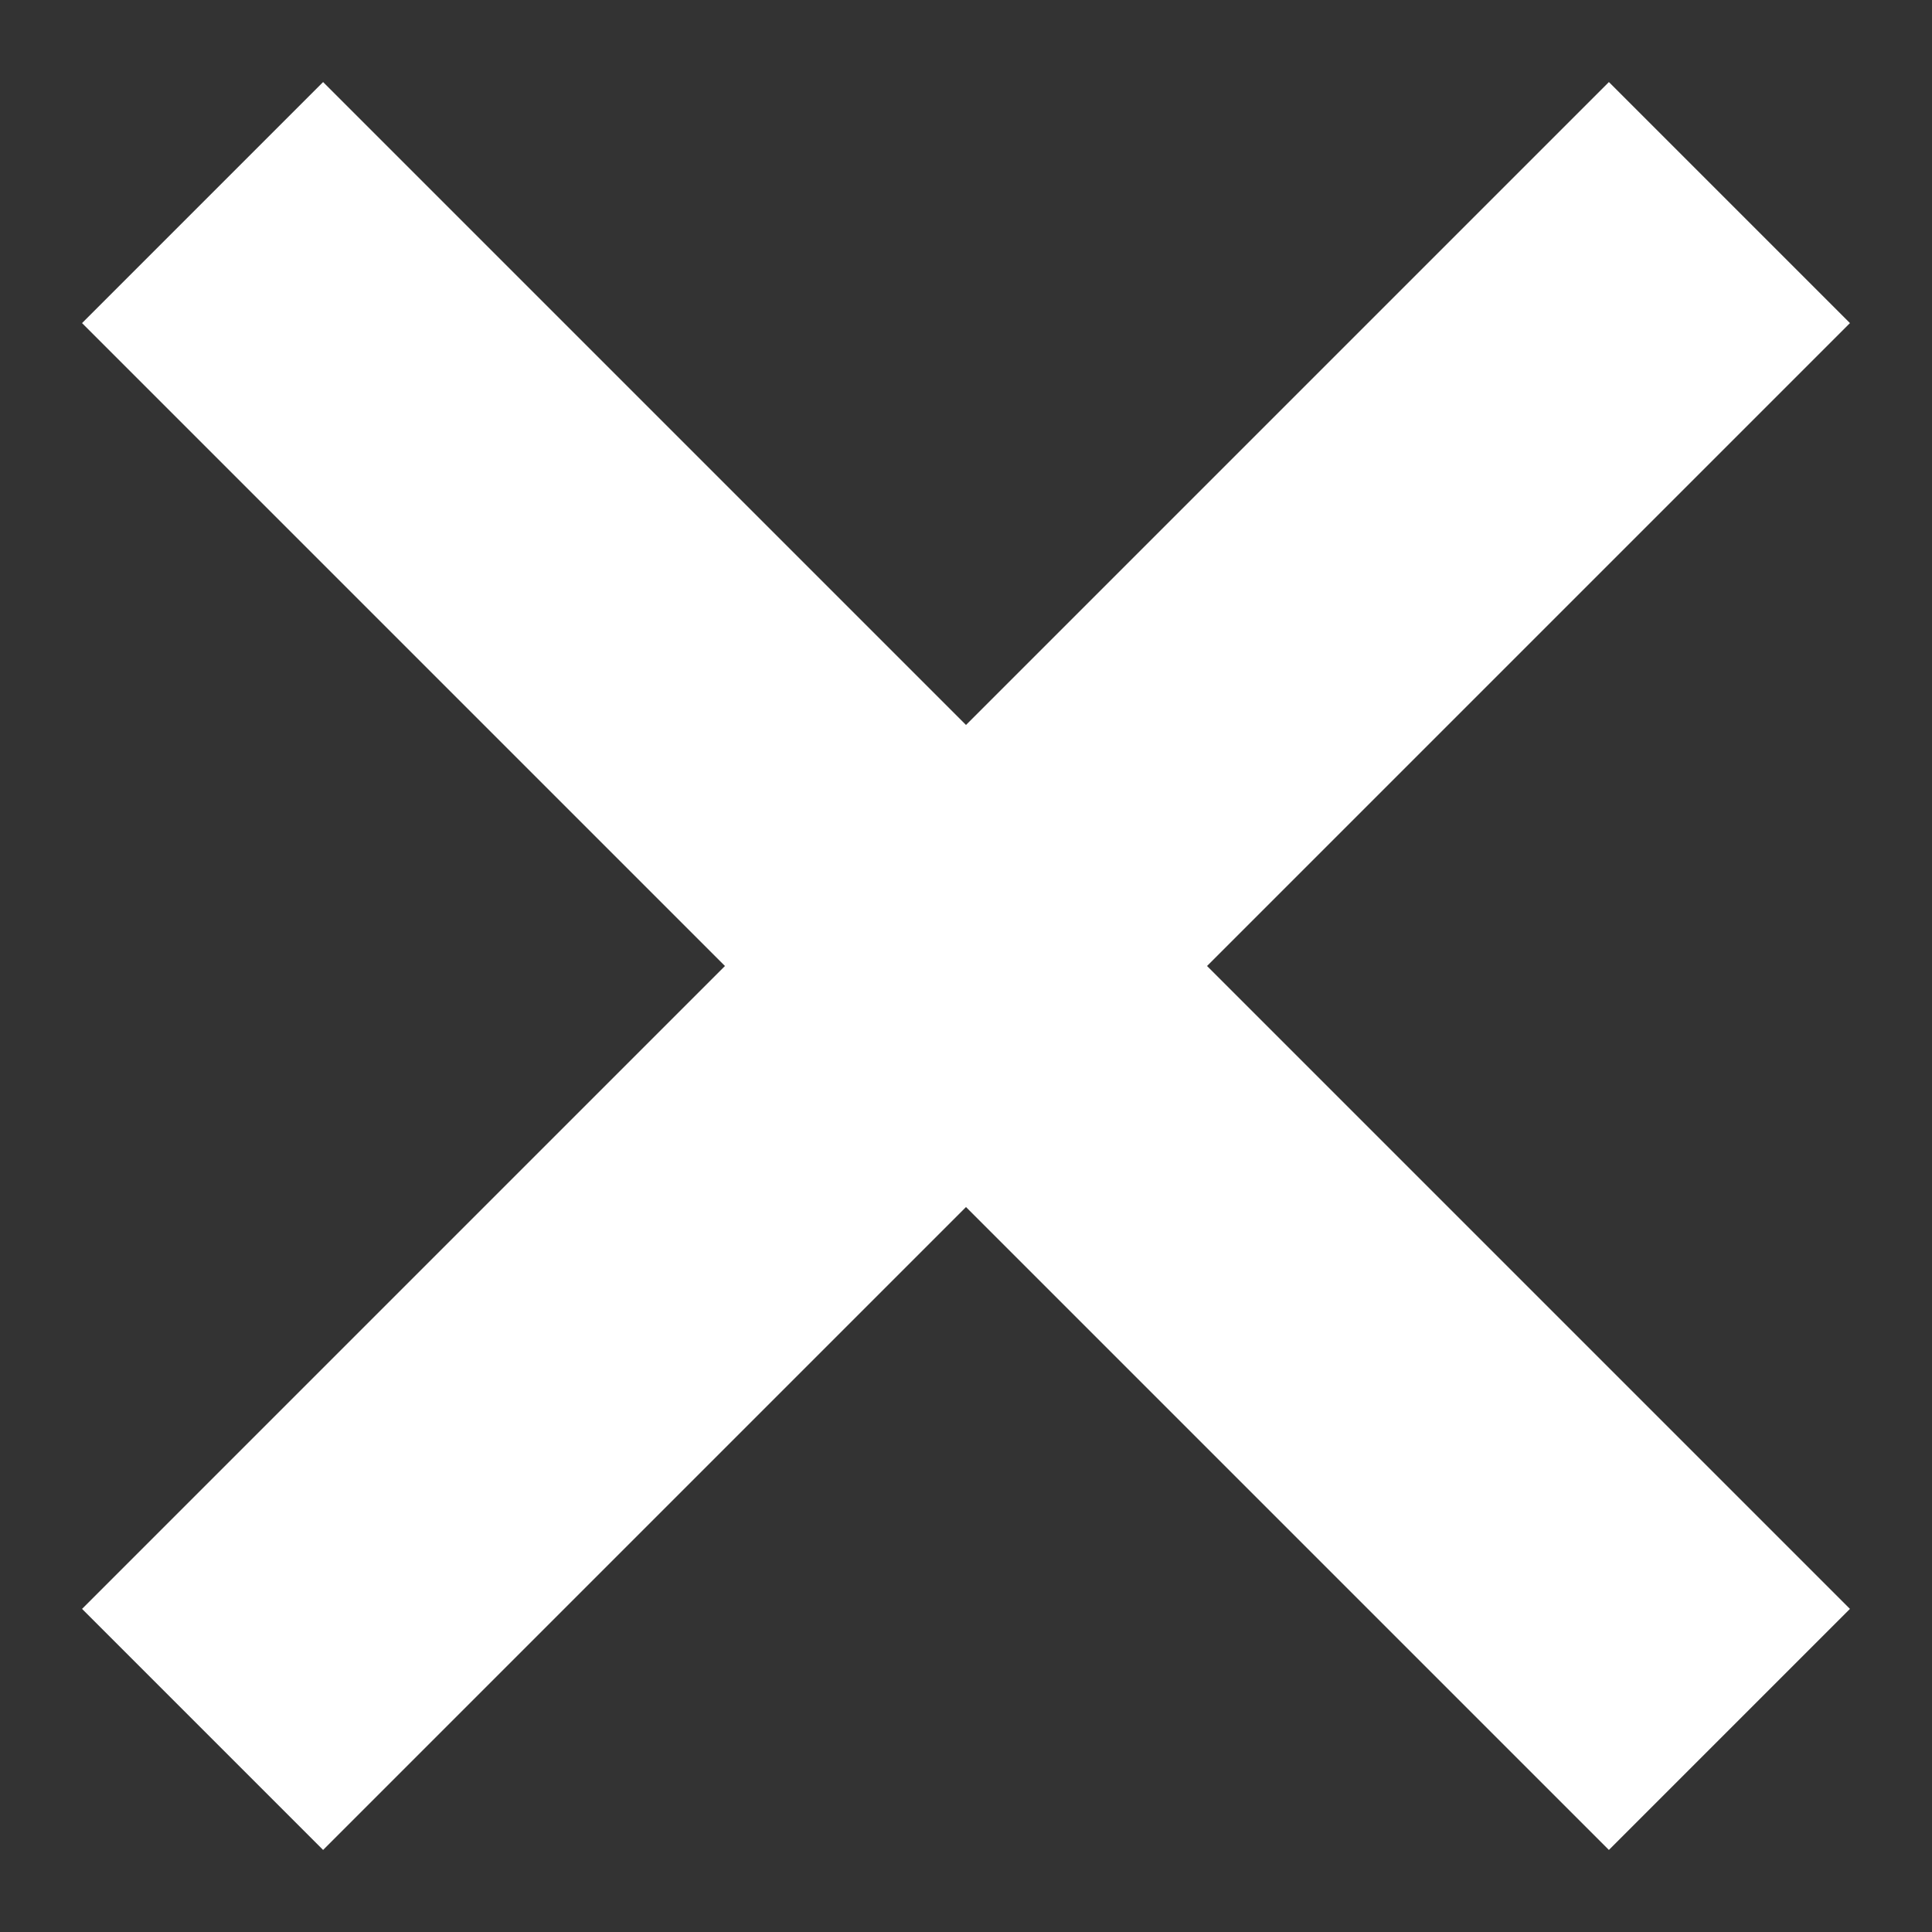 <svg width="17" height="17" viewBox="0 0 17 17" fill="none" xmlns="http://www.w3.org/2000/svg">
<rect x="0" y="0" width="17" height="17" fill="#333333" stroke="none"/>
<g id="Vector">
<path d="M14.157 0.722L16.278 2.843L2.843 16.278L0.722 14.157L14.157 0.722Z" fill="white"/>
<path d="M16.278 14.157L14.157 16.278L0.722 2.843L2.843 0.722L16.278 14.157Z" fill="white"/>
</g>
</svg>
